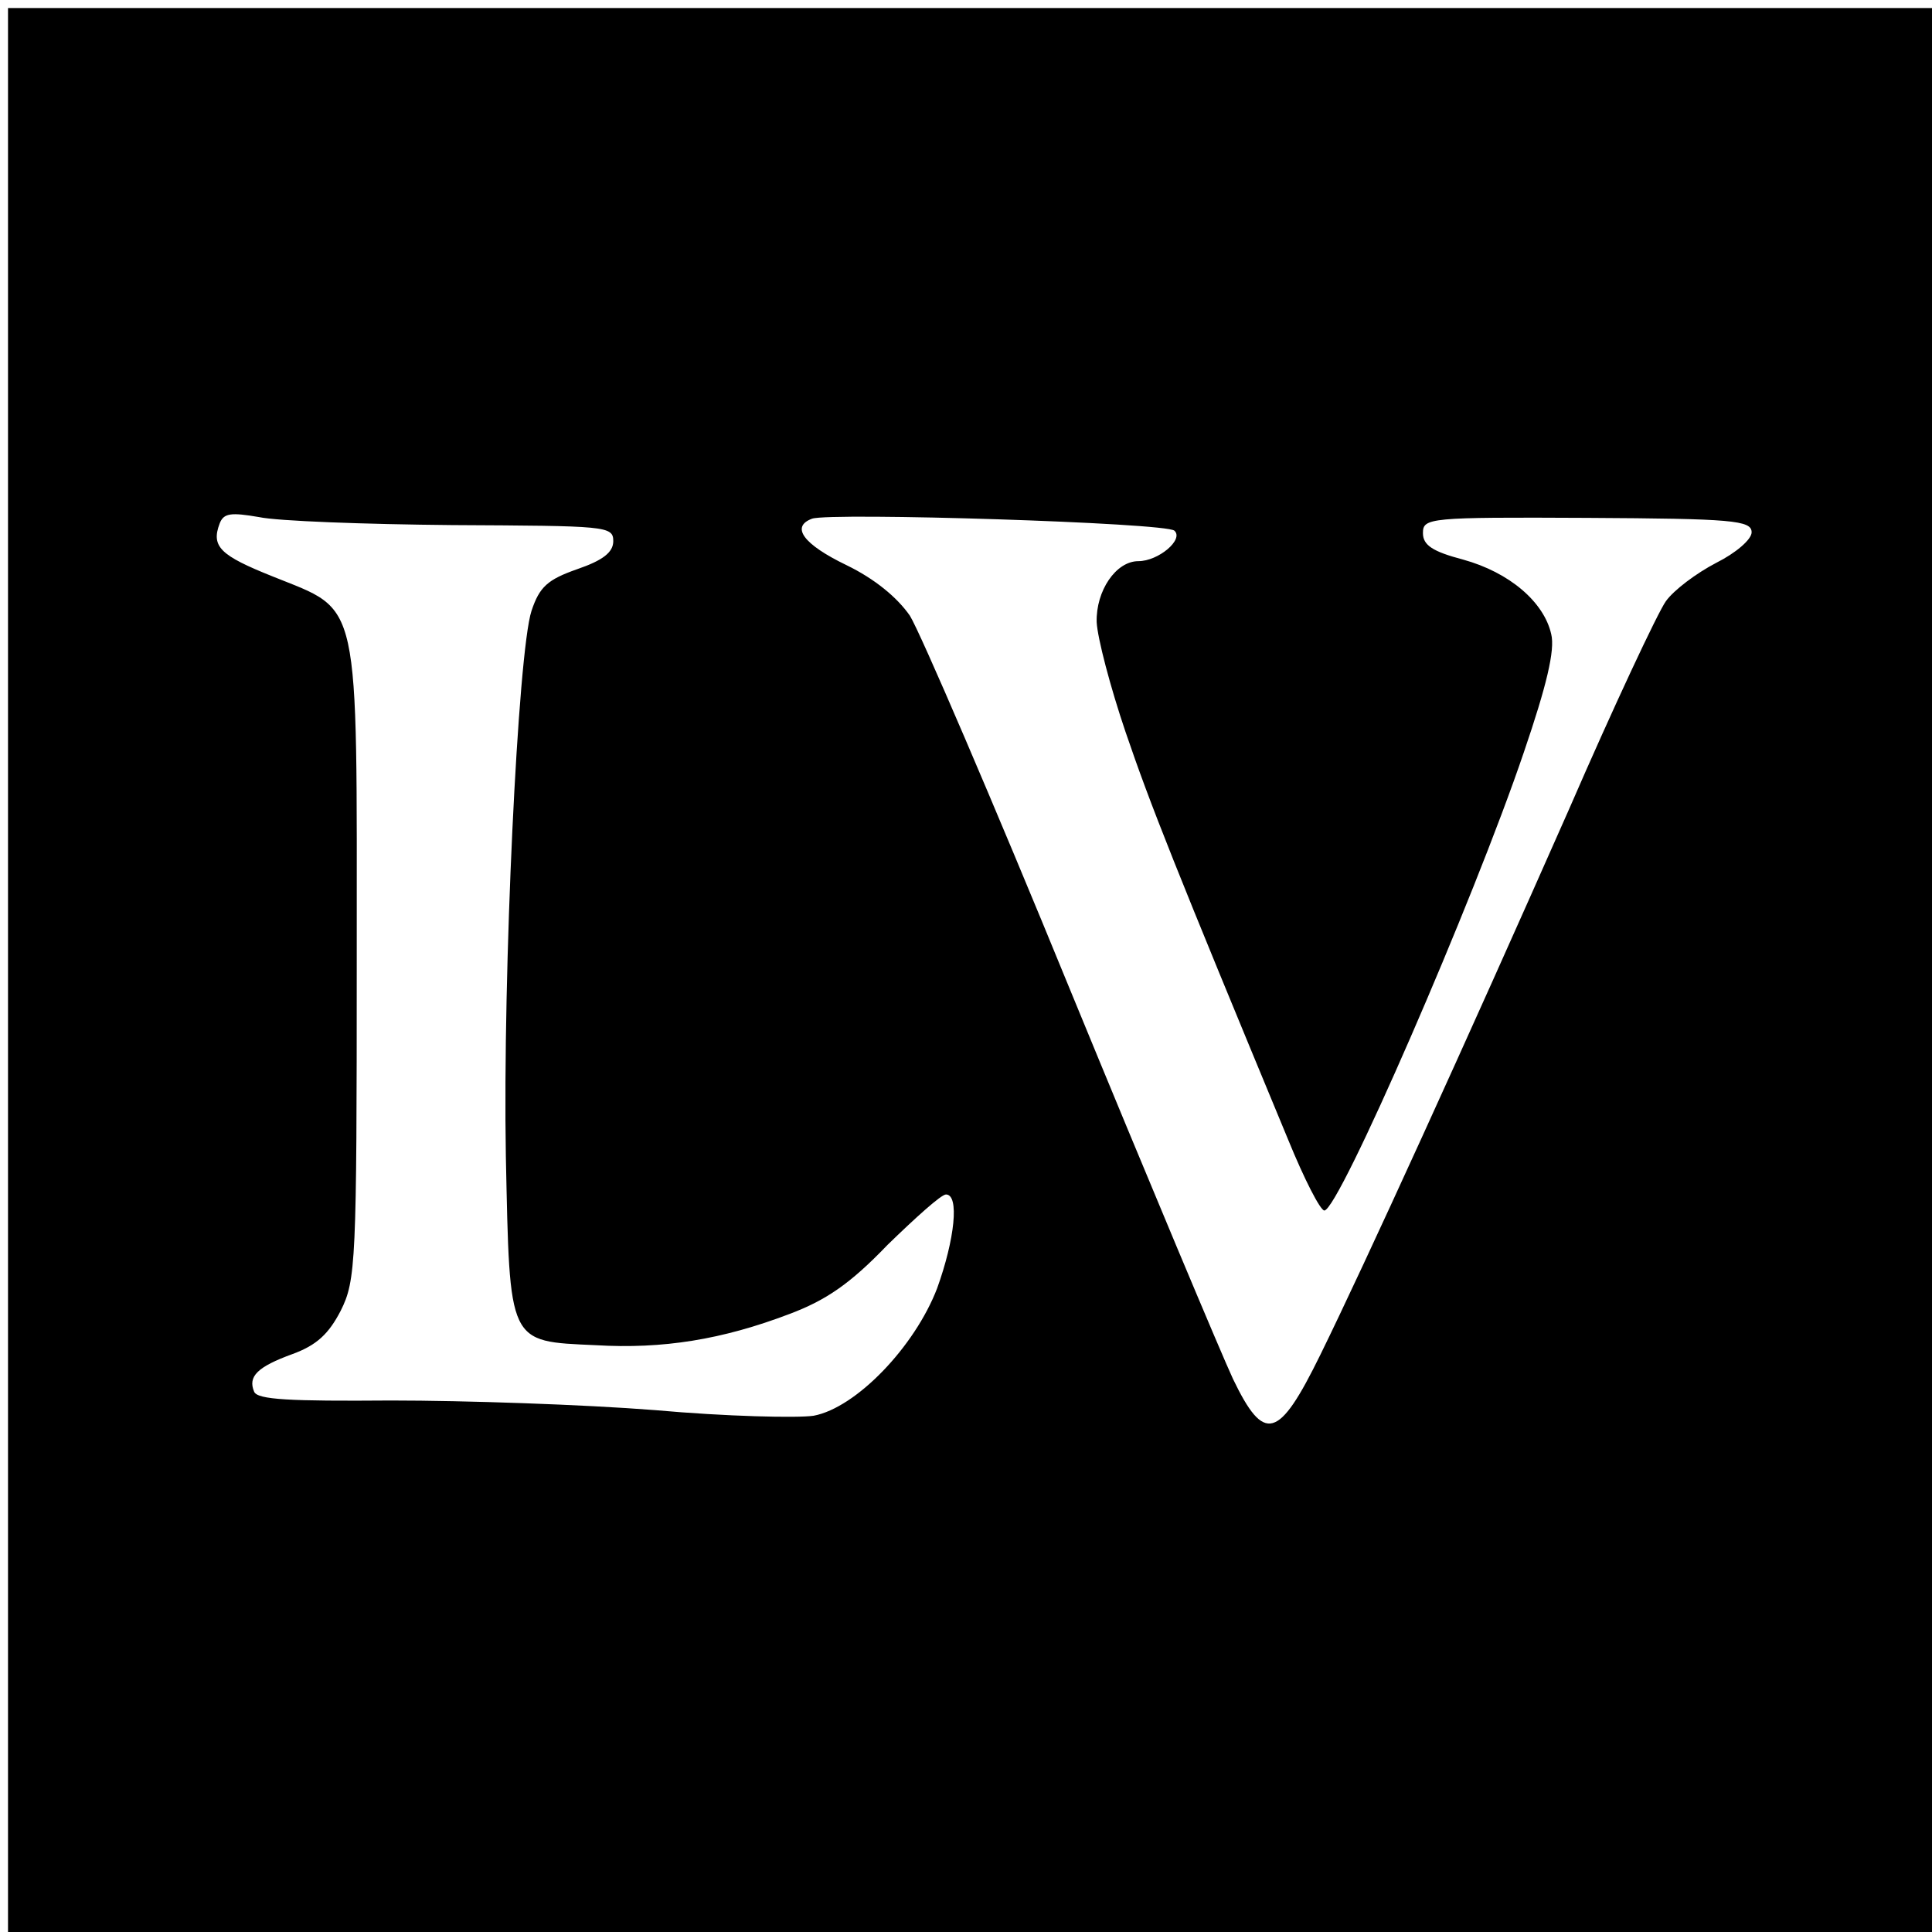 <?xml version="1.0" standalone="no"?>
<!DOCTYPE svg PUBLIC "-//W3C//DTD SVG 20010904//EN"
 "http://www.w3.org/TR/2001/REC-SVG-20010904/DTD/svg10.dtd">
<svg version="1.0" xmlns="http://www.w3.org/2000/svg"
 width="241pt" height="241pt" viewBox="0 0 241 241"
 preserveAspectRatio="xMidYMid meet">
<g transform="translate(0,241) scale(0.1,-0.1)"
fill="#000000" stroke="none">
<path d="M10 1200 l0 -1200 1200 0 1200 0 0 1200 0 1200 -1200 0 -1200 0 0
-1200z m555 555 c191 -1 200 -1 200 -20 0 -14 -13 -24 -45 -35 -37 -13 -47
-22 -57 -52 -17 -52 -36 -451 -32 -680 5 -236 2 -231 112 -236 84 -5 158 7
242 39 45 17 75 37 122 86 35 34 67 63 73 63 17 0 11 -56 -11 -117 -28 -73
-101 -149 -154 -159 -20 -3 -109 -1 -198 7 -89 7 -237 12 -329 12 -127 -1
-167 1 -171 11 -8 19 4 31 48 47 30 11 45 25 60 54 19 38 20 60 20 437 0 460
6 434 -105 479 -65 26 -77 37 -66 66 5 13 14 14 49 8 23 -5 132 -9 242 -10z
m900 -7 c12 -11 -20 -38 -45 -38 -28 0 -53 -37 -52 -76 1 -20 17 -81 36 -137
31 -91 62 -169 203 -509 20 -49 40 -88 45 -88 18 0 186 386 249 572 28 82 39
127 34 147 -9 40 -52 77 -110 93 -38 10 -50 18 -50 33 0 19 7 20 205 19 181
-1 205 -3 205 -18 0 -9 -20 -26 -44 -38 -25 -13 -53 -34 -63 -48 -10 -14 -65
-131 -121 -260 -129 -292 -255 -568 -310 -680 -52 -106 -70 -111 -109 -30 -14
30 -106 249 -203 485 -97 237 -187 446 -200 467 -16 23 -44 46 -79 63 -54 26
-70 48 -43 58 23 8 442 -5 452 -15z"/>
</g>
</svg>
